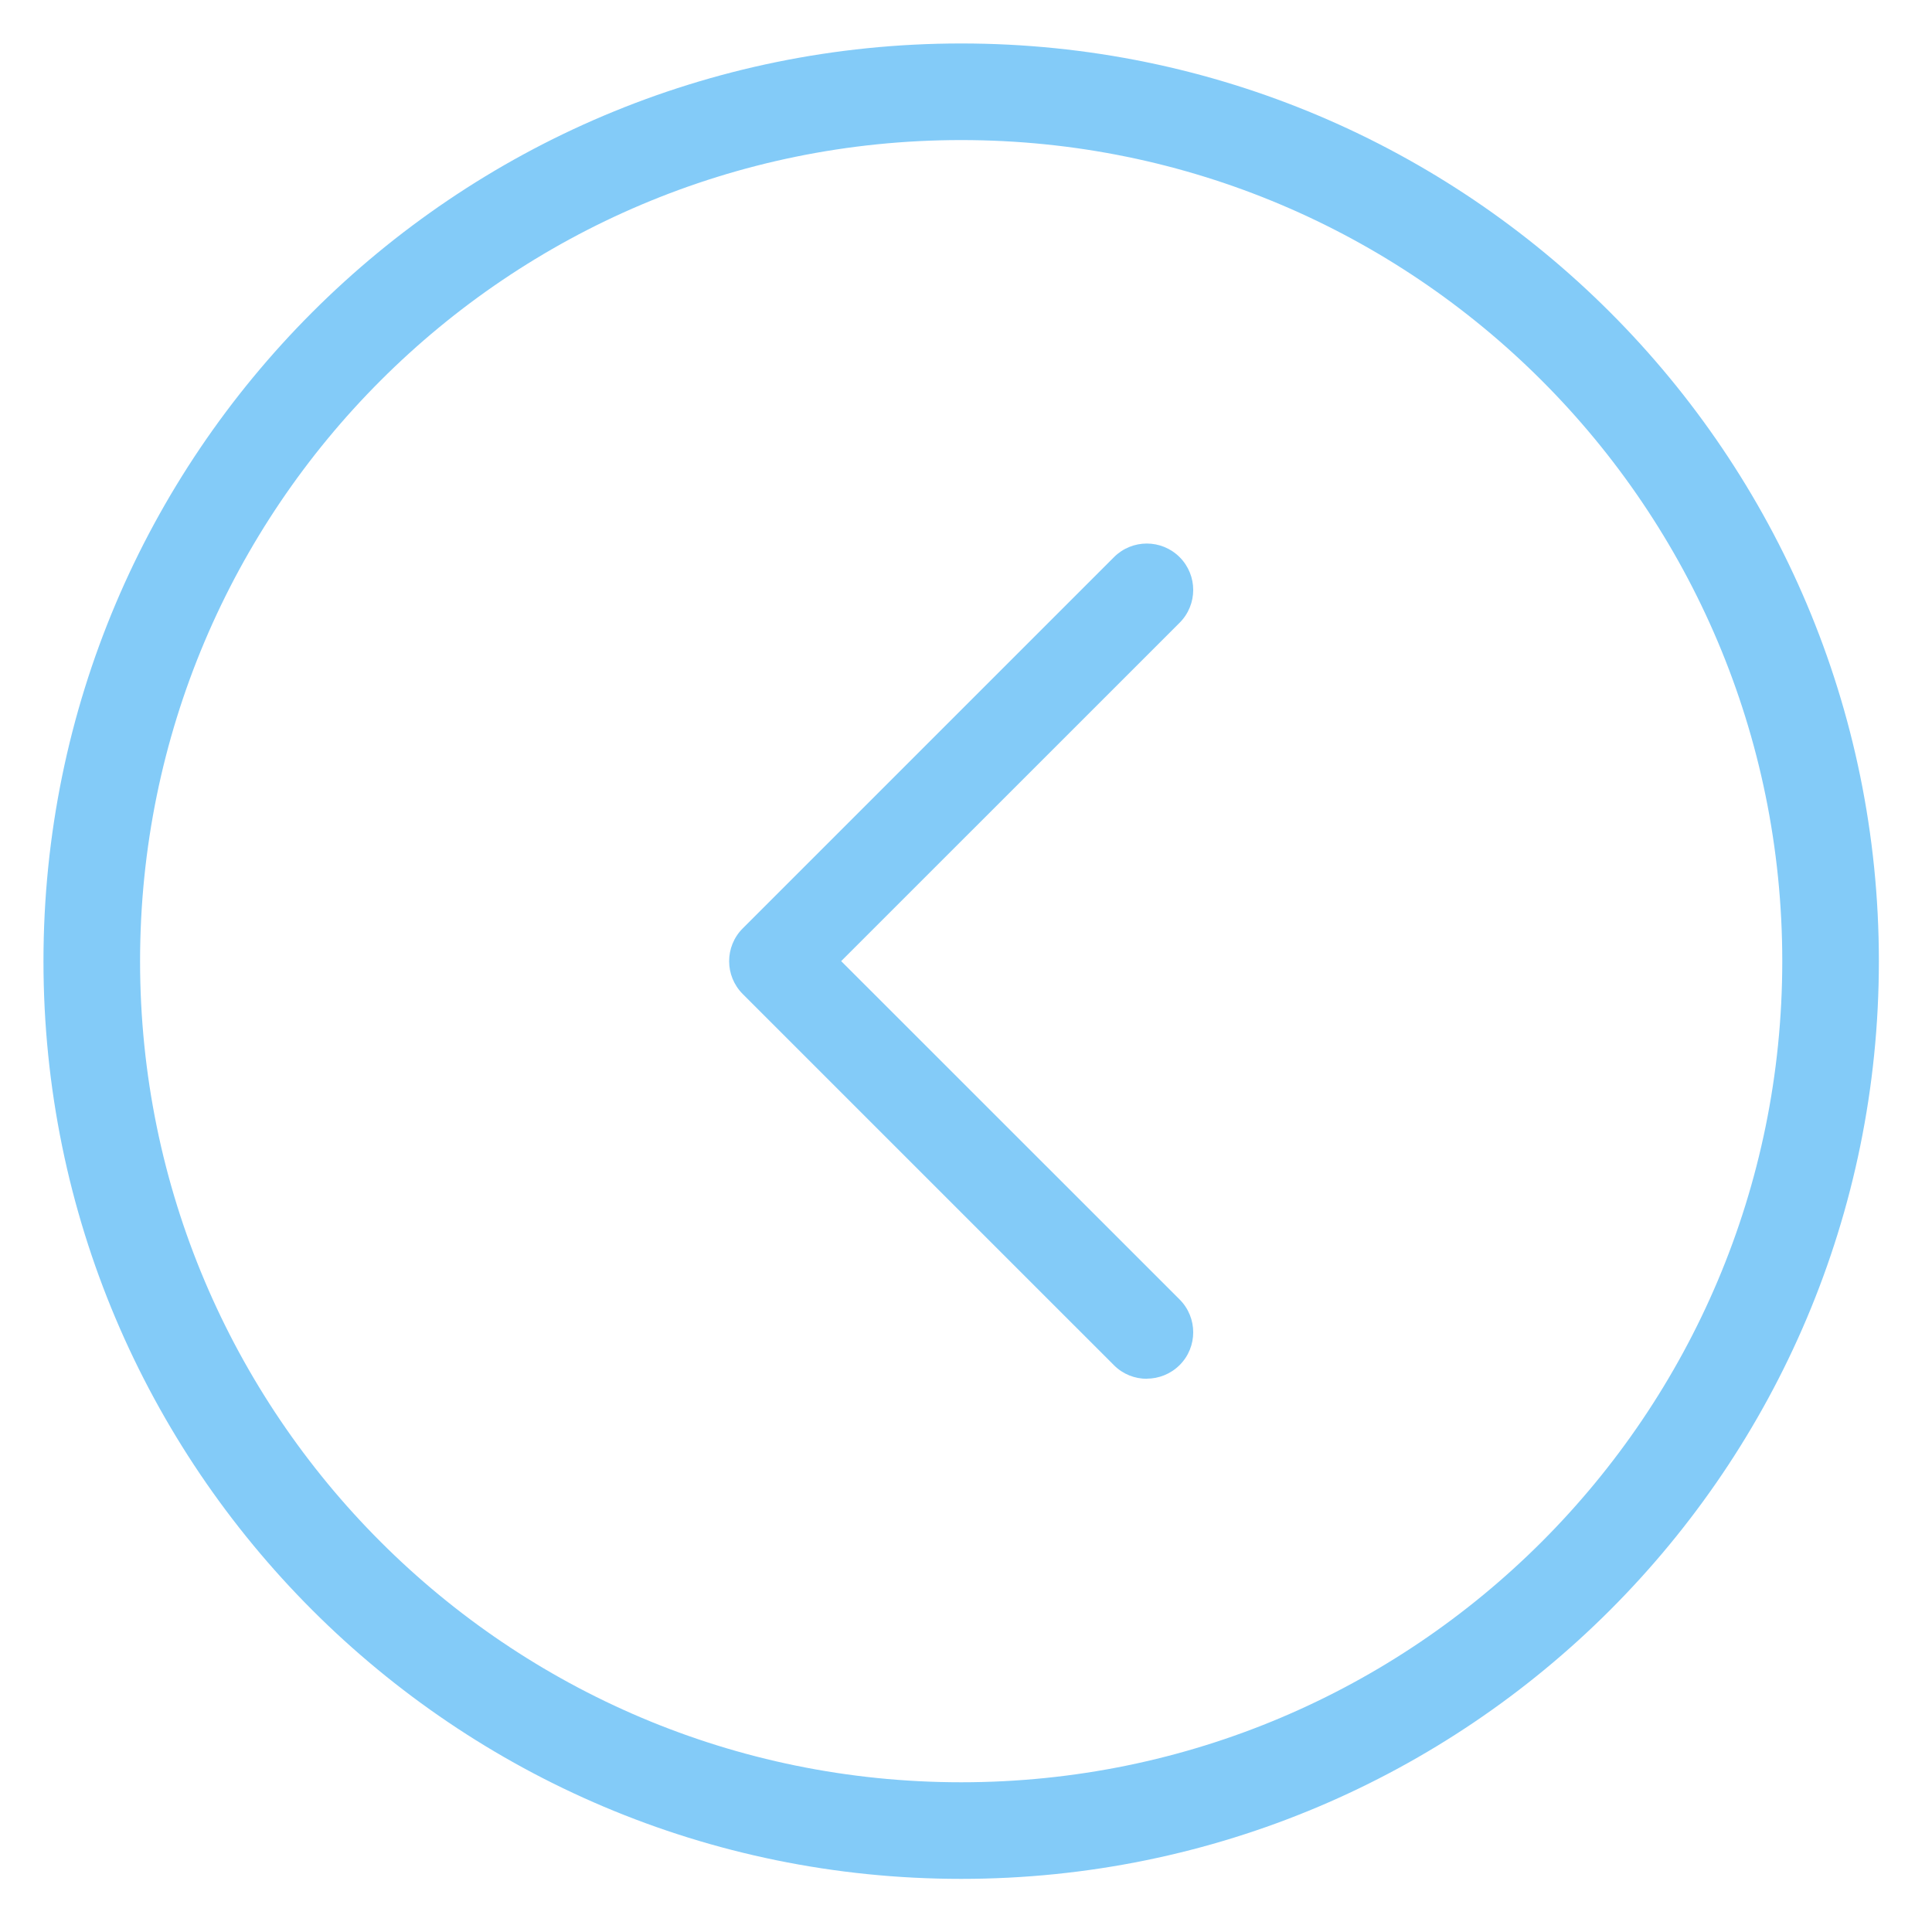 <?xml version="1.0" encoding="utf-8"?>
<!-- Generator: Adobe Illustrator 13.0.0, SVG Export Plug-In . SVG Version: 6.00 Build 14948)  -->
<!DOCTYPE svg PUBLIC "-//W3C//DTD SVG 1.1//EN" "http://www.w3.org/Graphics/SVG/1.1/DTD/svg11.dtd">
<svg version="1.1" id="Layer_1" xmlns="http://www.w3.org/2000/svg" xmlns:xlink="http://www.w3.org/1999/xlink" x="0px" y="0px"
	 width="200px" height="200px" viewBox="0 0 200 200" enable-background="new 0 0 200 200" xml:space="preserve">
<title>Home, Website</title>
<path fill="#83CBF8" d="M76.887,96.107l38.433-38.432c1.876-1.877,4.917-1.877,6.794,0c1.876,1.876,1.876,4.917,0,6.792
	L87.078,99.495l35.036,35.026c1.876,1.875,1.876,4.926,0,6.793c-0.947,0.938-2.178,1.406-3.406,1.406l0.01,0.012
	c-1.23,0-2.459-0.461-3.397-1.4l-38.432-38.43C75.01,101.023,75.01,97.984,76.887,96.107"/>
<path fill="#83CBF8" d="M99.5,4.5c-52.467,0-95,42.533-95,95s42.533,95,95,95c52.467,0,95-42.533,95-95S151.967,4.5,99.5,4.5z
	 M99.5,184.5c-46.944,0-85-38.056-85-85s38.056-85,85-85c46.943,0,85,38.056,85,85S146.443,184.5,99.5,184.5z"/>
</svg>
